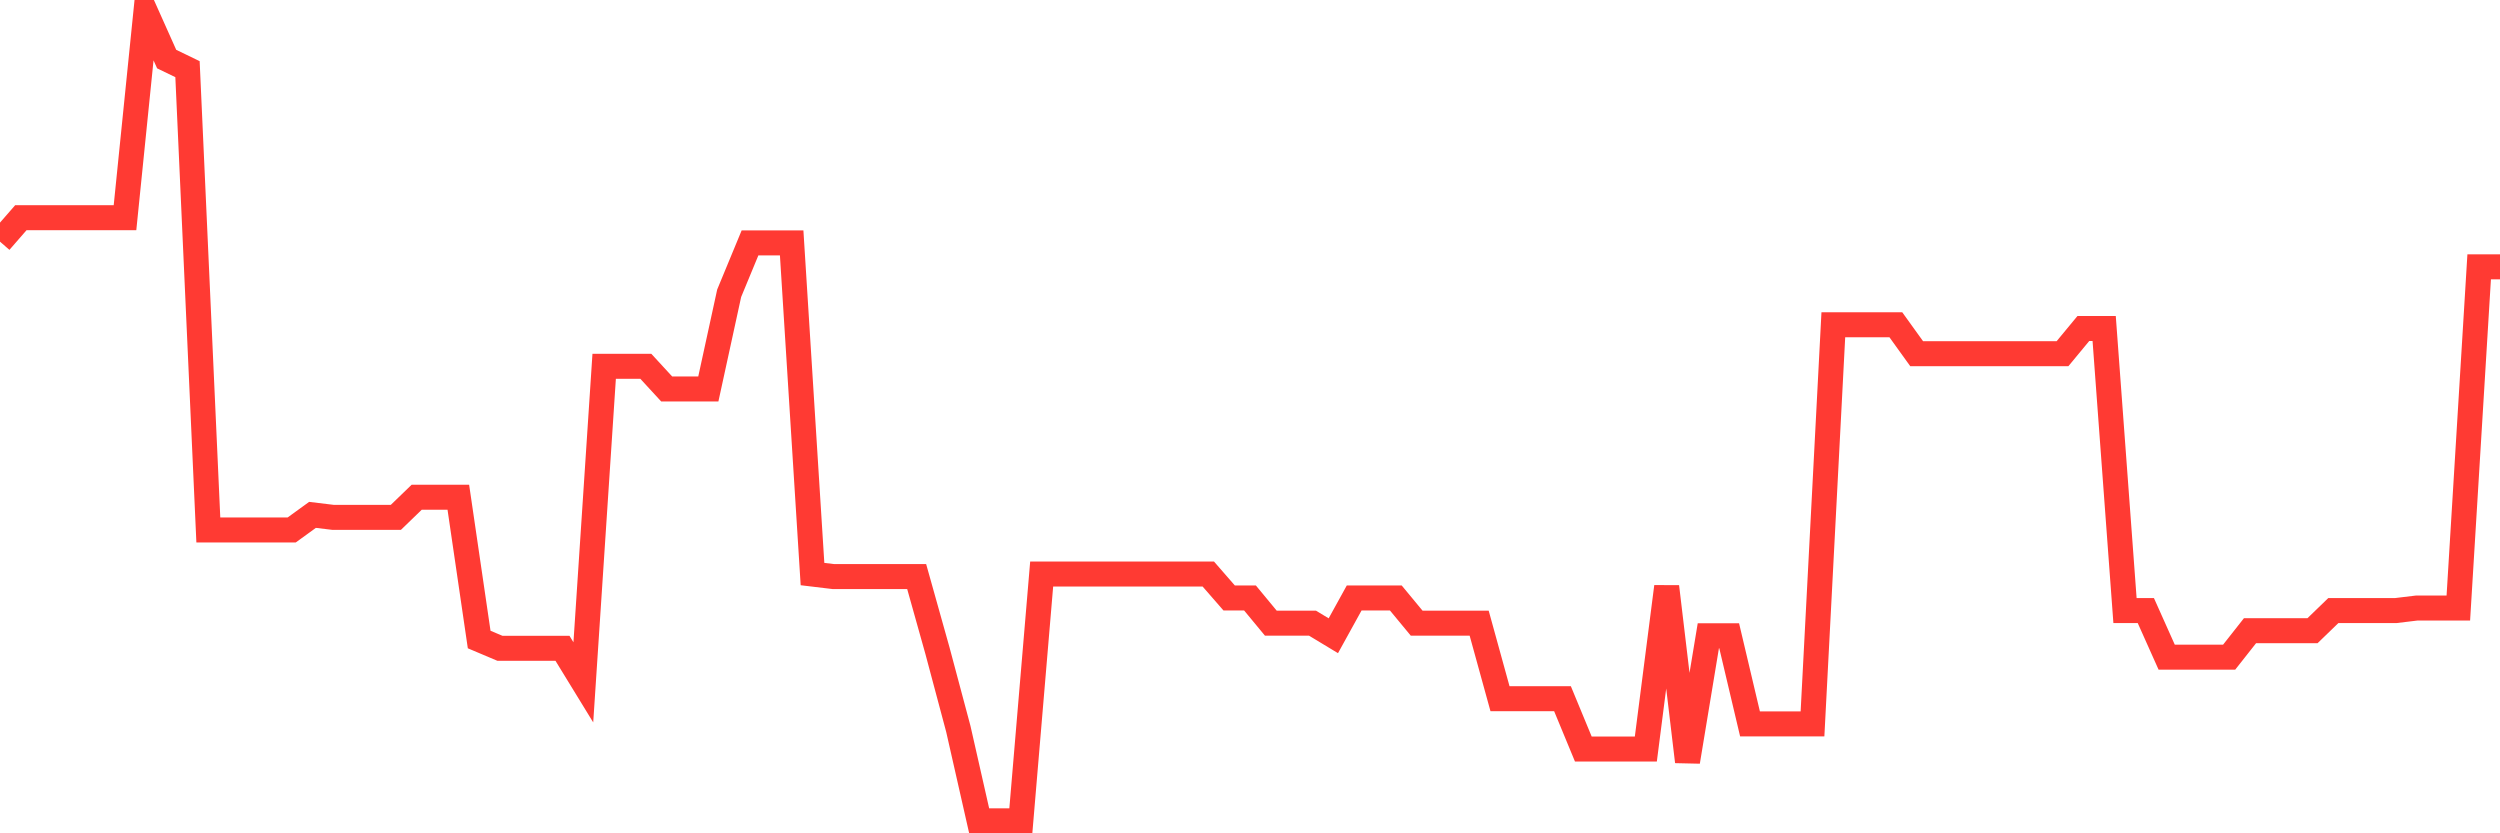 <svg
  xmlns="http://www.w3.org/2000/svg"
  xmlns:xlink="http://www.w3.org/1999/xlink"
  width="120"
  height="40"
  viewBox="0 0 120 40"
  preserveAspectRatio="none"
>
  <polyline
    points="0,11.599 1,10.451 2,10.451 3,10.451 4,10.451 5,10.451 6,10.451 7,0.6 8,2.836 9,3.32 10,25.439 11,25.439 12,25.439 13,25.439 14,25.439 15,24.714 16,24.835 17,24.835 18,24.835 19,24.835 20,23.868 21,23.868 22,23.868 23,30.697 24,31.12 25,31.12 26,31.12 27,31.12 28,32.752 29,17.583 30,17.583 31,17.583 32,18.67 33,18.67 34,18.67 35,14.077 36,11.66 37,11.66 38,11.66 39,27.555 40,27.675 41,27.675 42,27.675 43,27.675 44,27.675 45,31.241 46,34.988 47,39.4 48,39.4 49,39.4 50,27.555 51,27.555 52,27.555 53,27.555 54,27.555 55,27.555 56,27.555 57,27.555 58,27.555 59,28.703 60,28.703 61,29.912 62,29.912 63,29.912 64,30.516 65,28.703 66,28.703 67,28.703 68,29.912 69,29.912 70,29.912 71,29.912 72,33.538 73,33.538 74,33.538 75,33.538 76,35.955 77,35.955 78,35.955 79,35.955 80,28.159 81,36.56 82,30.516 83,30.516 84,34.746 85,34.746 86,34.746 87,34.746 88,15.588 89,15.588 90,15.588 91,15.588 92,16.978 93,16.978 94,16.978 95,16.978 96,16.978 97,16.978 98,16.978 99,16.978 100,15.769 101,15.769 102,29.307 103,29.307 104,31.543 105,31.543 106,31.543 107,31.543 108,30.274 109,30.274 110,30.274 111,30.274 112,29.307 113,29.307 114,29.307 115,29.307 116,29.186 117,29.186 118,29.186 119,12.808 120,12.808"
    fill="none"
    stroke="#ff3a33"
    stroke-width="1.2"
  >
  </polyline>
</svg>